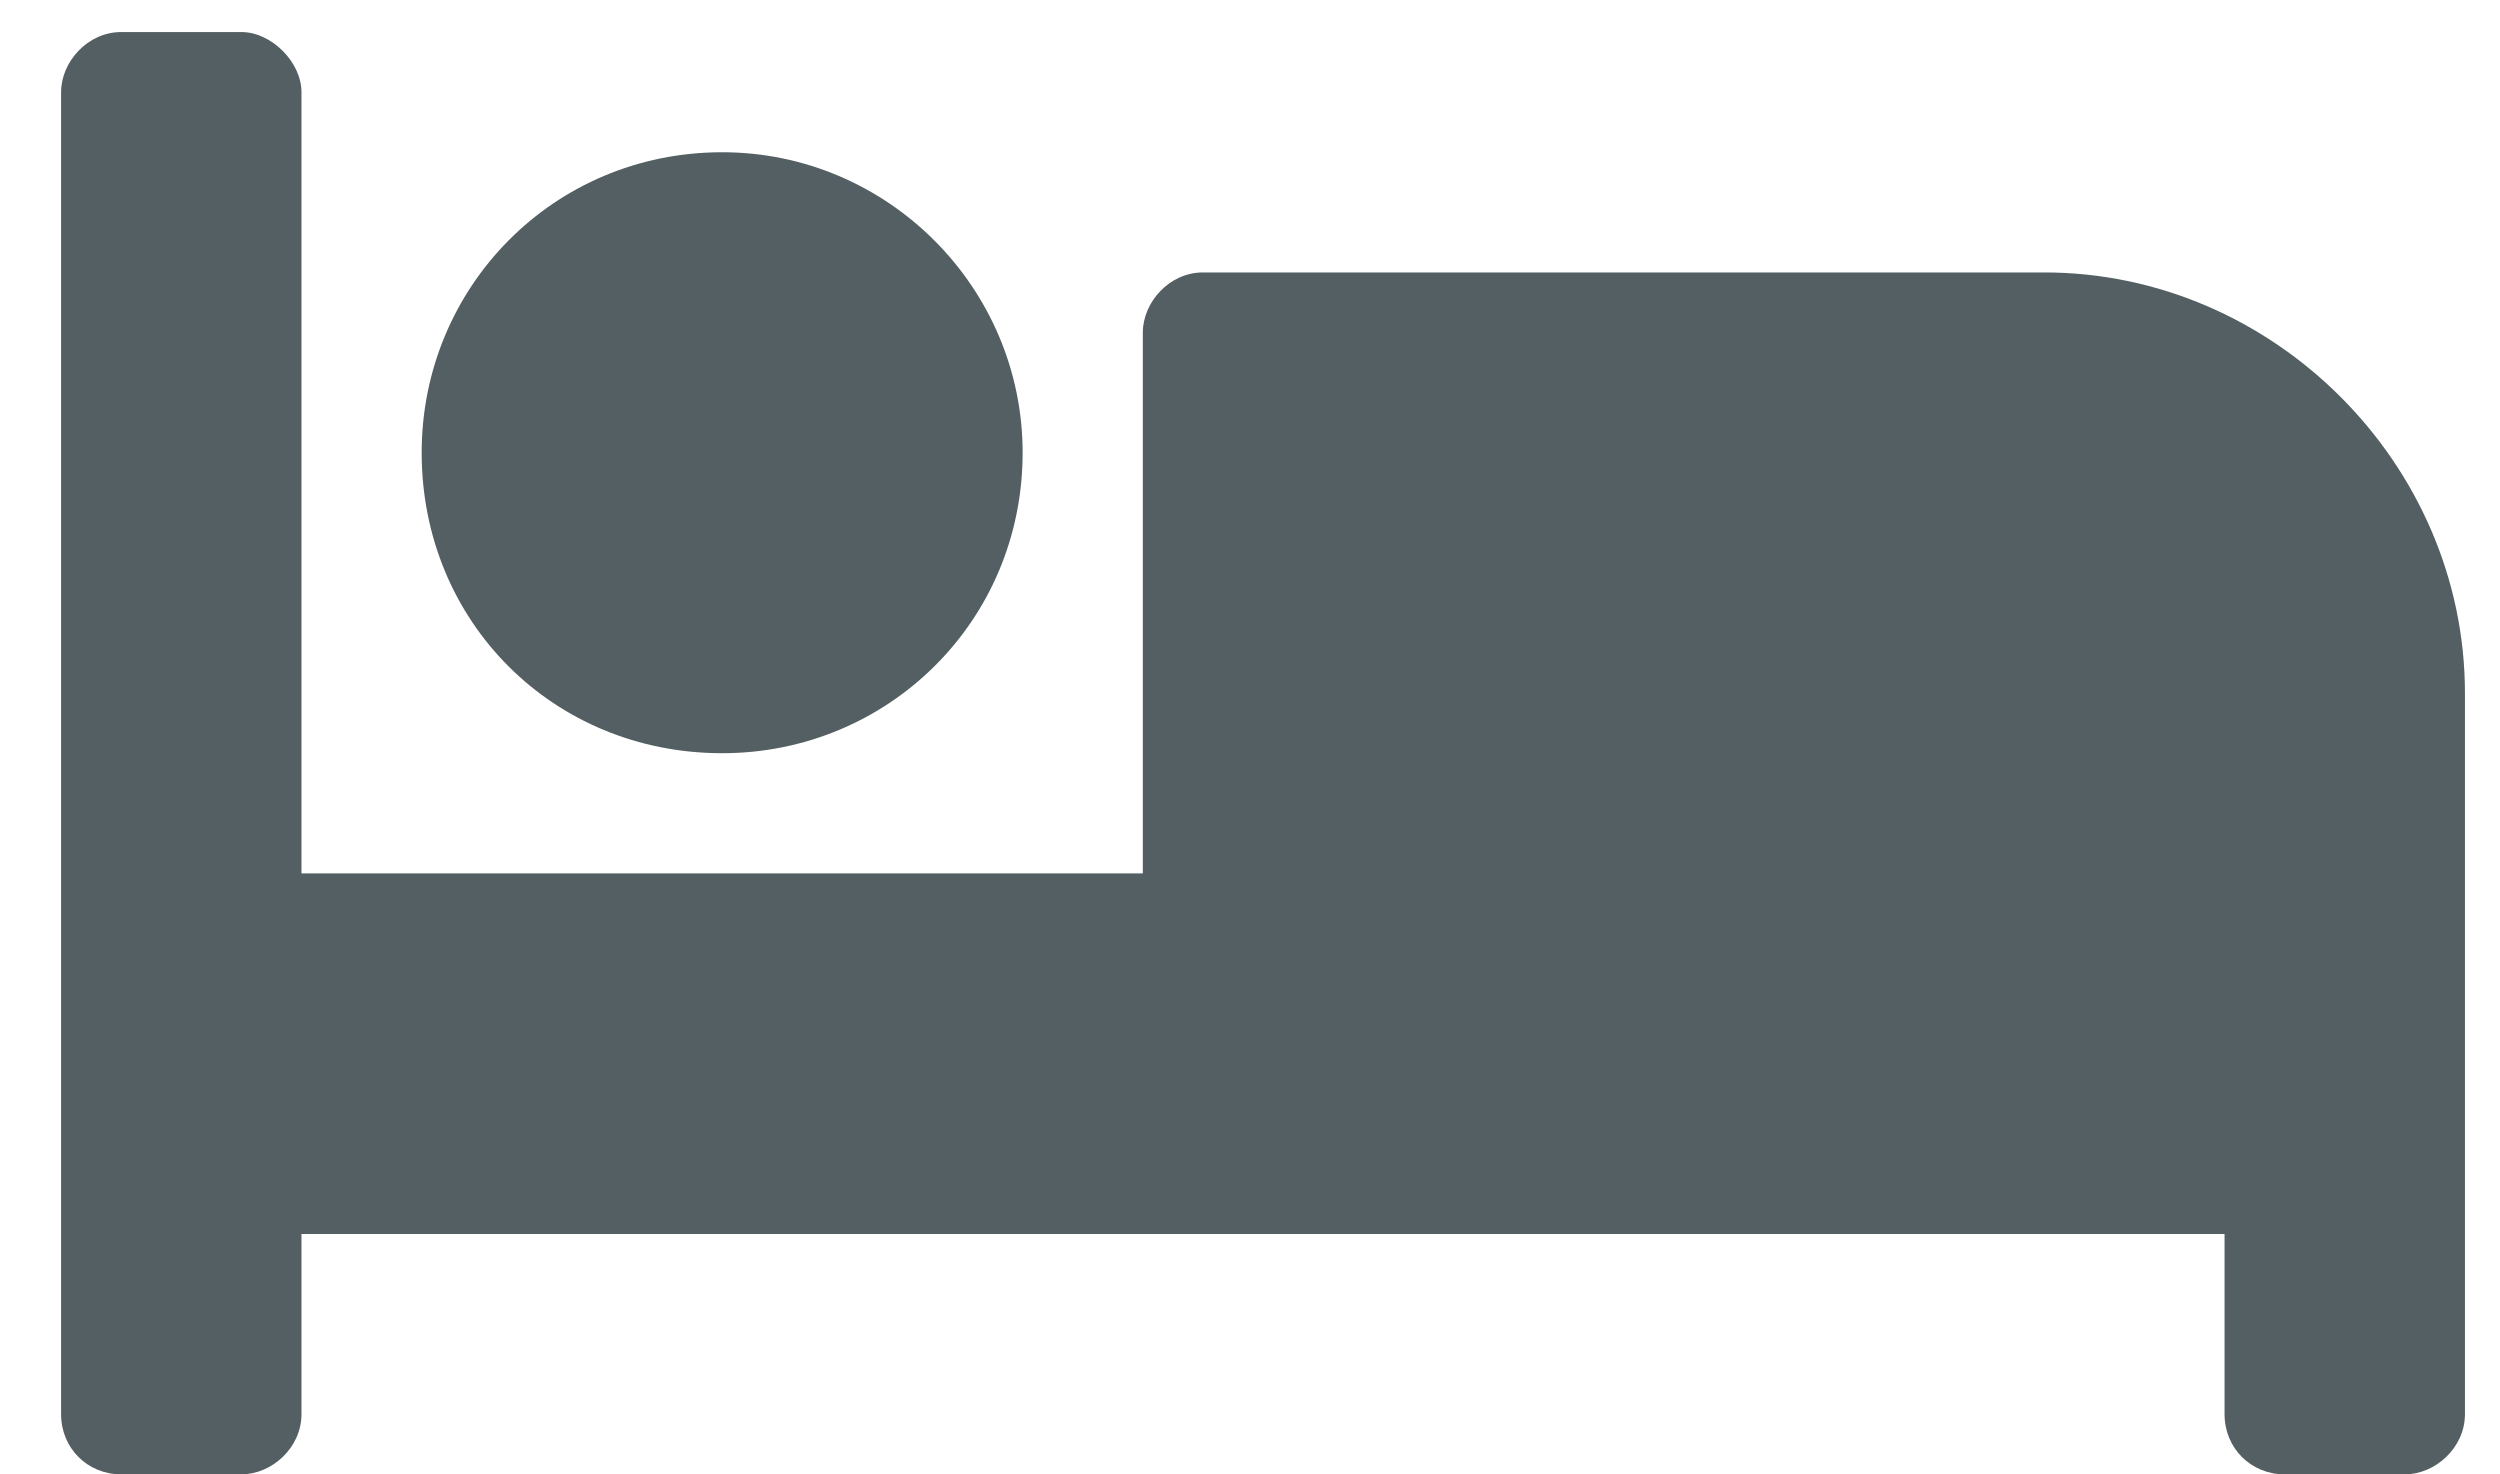 <svg width="39" height="23" viewBox="0 0 39 23" fill="none" xmlns="http://www.w3.org/2000/svg">
<path d="M11.266 11.75C13.844 11.75 15.953 9.699 15.953 7.062C15.953 4.484 13.844 2.375 11.266 2.375C8.629 2.375 6.578 4.484 6.578 7.062C6.578 9.699 8.629 11.75 11.266 11.75ZM31.891 4.25H18.766C18.238 4.25 17.828 4.719 17.828 5.188V13.625H4.703V1.438C4.703 0.969 4.234 0.5 3.766 0.5H1.891C1.363 0.5 0.953 0.969 0.953 1.438V22.062C0.953 22.59 1.363 23 1.891 23H3.766C4.234 23 4.703 22.59 4.703 22.062V19.25H34.703V22.062C34.703 22.59 35.113 23 35.641 23H37.516C37.984 23 38.453 22.59 38.453 22.062V10.812C38.453 7.238 35.465 4.25 31.891 4.25Z" fill="#535F62"/>
</svg>
